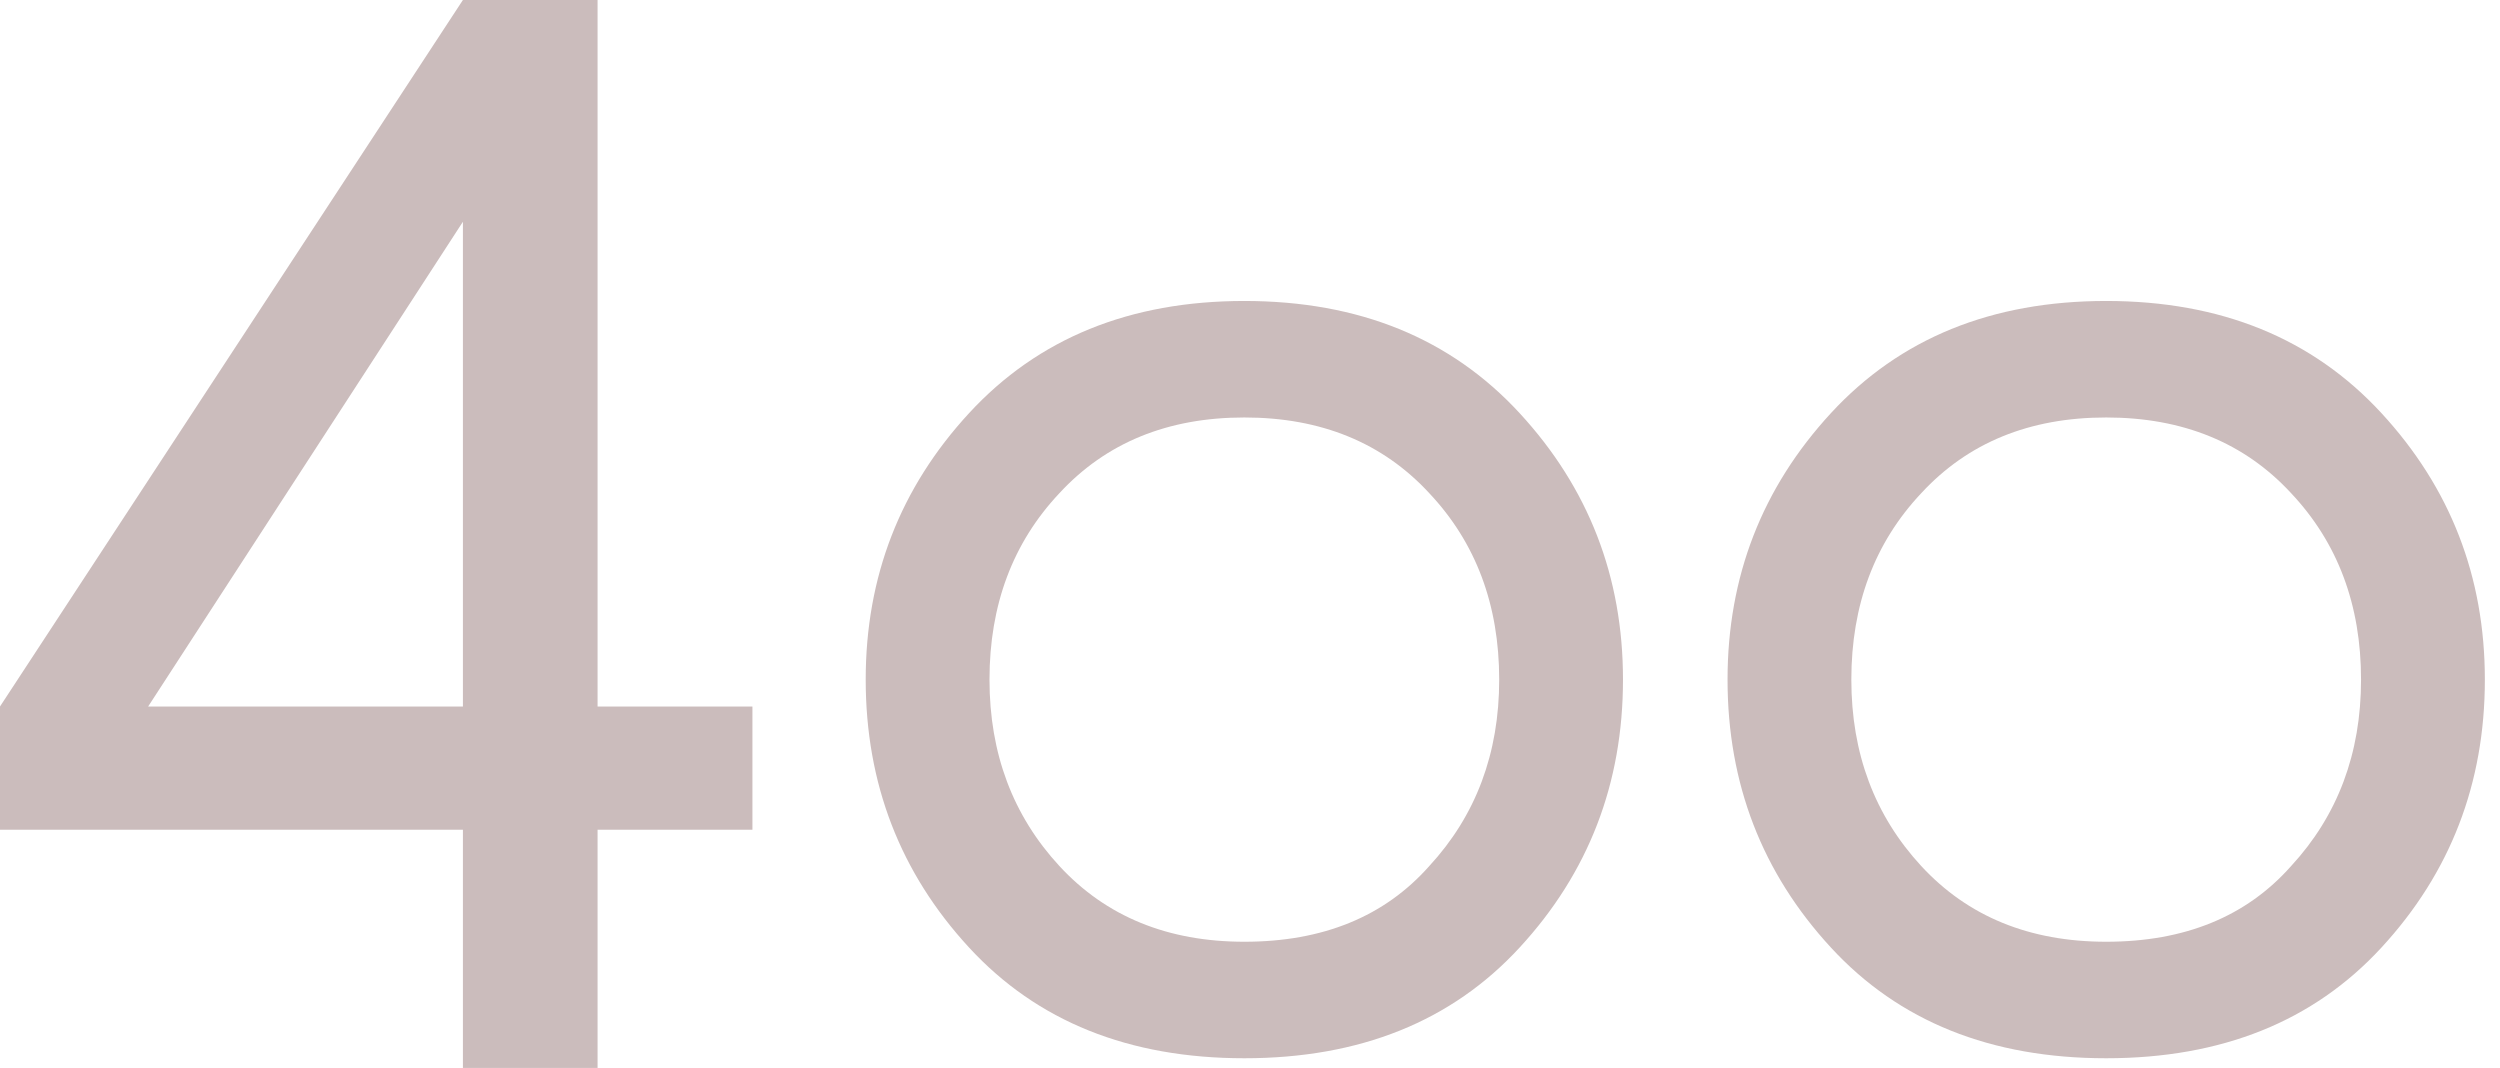 <?xml version="1.0" encoding="UTF-8"?> <svg xmlns="http://www.w3.org/2000/svg" width="103" height="44" viewBox="0 0 103 44" fill="none"><g clip-path="url(#clip0_937_13)"><path d="M1.6 28.12C1.6 24.52 2.2 21.06 3.4 17.74C4.64 14.42 6.28 11.6 8.32 9.28C12.52 4.52 17.08 1.56 22 0.4L23.98 4.06C20.02 5.06 16.44 7.2 13.24 10.48C10.16 13.68 8.16 17.76 7.24 22.72C9.24 19 12.54 17.14 17.14 17.14C20.62 17.14 23.48 18.34 25.72 20.74C28 23.14 29.14 26.24 29.14 30.04C29.14 33.96 27.84 37.22 25.24 39.82C22.68 42.34 19.66 43.6 16.18 43.6C11.66 43.6 8.1 42.12 5.5 39.16C2.9 36.12 1.6 32.44 1.6 28.12ZM6.7 28.12C6.7 31.12 7.52 33.66 9.16 35.74C10.76 37.78 13.08 38.8 16.12 38.8C18.36 38.8 20.24 37.98 21.76 36.34C23.28 34.62 24.04 32.64 24.04 30.4C24.04 27.8 23.28 25.7 21.76 24.1C20.28 22.46 18.2 21.64 15.52 21.64C13.4 21.64 11.54 22.26 9.94 23.5C8.38 24.74 7.3 26.28 6.7 28.12ZM39.927 39.04C37.087 35.96 35.667 32.28 35.667 28C35.667 23.76 37.087 20.1 39.927 17.02C42.767 13.94 46.547 12.4 51.267 12.4C55.987 12.4 59.767 13.94 62.607 17.02C65.447 20.1 66.867 23.76 66.867 28C66.867 32.28 65.447 35.96 62.607 39.04C59.807 42.08 56.027 43.6 51.267 43.6C46.507 43.6 42.727 42.08 39.927 39.04ZM40.767 28C40.767 31.04 41.727 33.6 43.647 35.68C45.567 37.76 48.107 38.8 51.267 38.8C54.507 38.8 57.047 37.76 58.887 35.68C60.807 33.6 61.767 31.04 61.767 28C61.767 24.92 60.807 22.36 58.887 20.32C56.967 18.24 54.427 17.2 51.267 17.2C48.107 17.2 45.567 18.24 43.647 20.32C41.727 22.36 40.767 24.92 40.767 28ZM75.435 39.04C72.595 35.96 71.175 32.28 71.175 28C71.175 23.76 72.595 20.1 75.435 17.02C78.275 13.94 82.055 12.4 86.775 12.4C91.495 12.4 95.275 13.94 98.115 17.02C100.955 20.1 102.376 23.76 102.376 28C102.376 32.28 100.955 35.96 98.115 39.04C95.315 42.08 91.535 43.6 86.775 43.6C82.015 43.6 78.235 42.08 75.435 39.04ZM76.275 28C76.275 31.04 77.235 33.6 79.155 35.68C81.075 37.76 83.615 38.8 86.775 38.8C90.015 38.8 92.555 37.76 94.395 35.68C96.315 33.6 97.275 31.04 97.275 28C97.275 24.92 96.315 22.36 94.395 20.32C92.475 18.24 89.935 17.2 86.775 17.2C83.615 17.2 81.075 18.24 79.155 20.32C77.235 22.36 76.275 24.92 76.275 28Z" fill="#CBBCBC"></path></g><path d="M24.62 0V44H19.072V6.702L20.389 7.108L4.785 31.139L3.606 29.108H20.181V34.185H0V29.108L19.072 0H24.62ZM23.51 34.185V29.108H31V34.185H23.51Z" fill="#CBBCBC"></path><defs><clipPath id="clip0_937_13"><rect width="72" height="44" fill="white" transform="translate(31)"></rect></clipPath></defs></svg> 